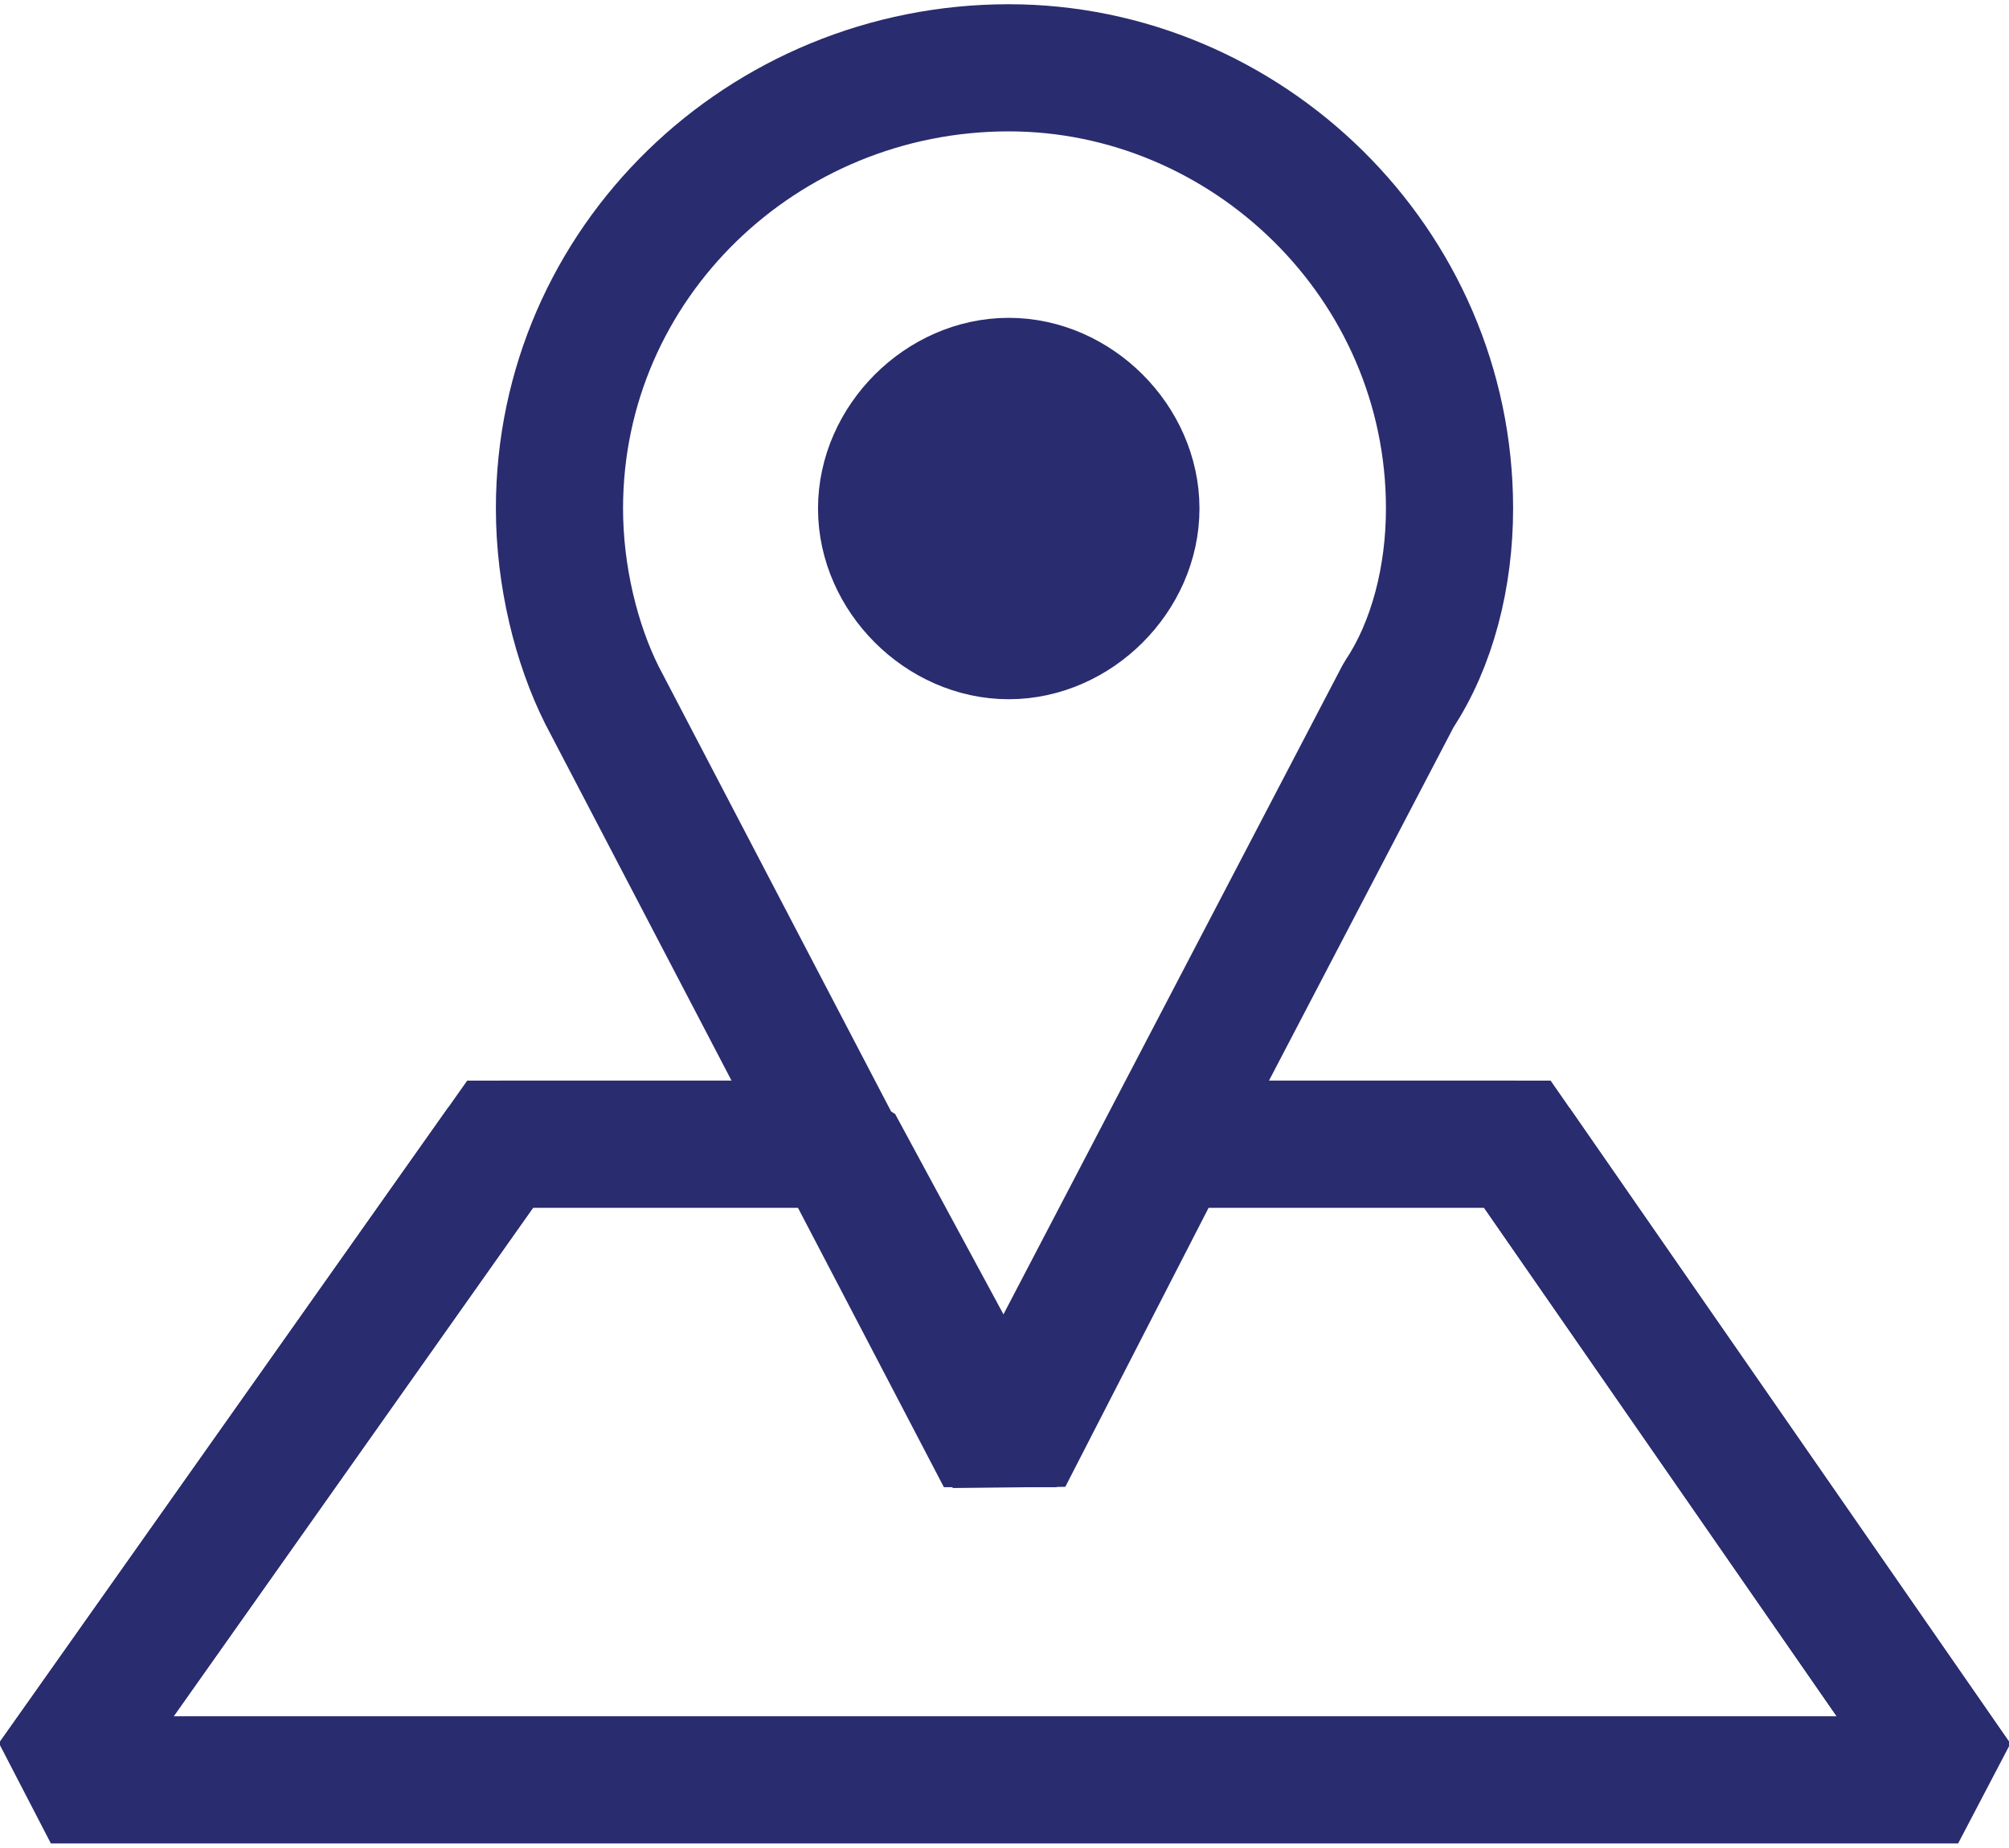 <?xml version="1.0" encoding="UTF-8"?>
<svg xmlns="http://www.w3.org/2000/svg" xmlns:xlink="http://www.w3.org/1999/xlink" version="1.1" id="Ebene_1" x="0px" y="0px" viewBox="0 0 23.7 21.8" style="enable-background:new 0 0 23.7 21.8;" xml:space="preserve">
<style type="text/css">
	.st0{fill:none;stroke:#292C6E;stroke-width:1.5;stroke-linejoin:bevel;stroke-miterlimit:10;}
	.st1{fill:none;stroke:#292C6E;stroke-width:1.5;stroke-miterlimit:10;}
	.st2{fill:#292C6E;stroke:#292C6E;stroke-width:1.5;stroke-linejoin:bevel;stroke-miterlimit:10;}
</style>
<g>
	<polyline class="st0" points="17.9,13.5 23.1,21 0.6,21 5.9,13.5  "></polyline>
	<polyline class="st1" points="9.9,13.5 5.9,13.5 0.6,21  "></polyline>
	<polyline class="st1" points="23.1,21 17.9,13.5 13.8,13.5  "></polyline>
	<path class="st2" d="M13.4,6c0,0.8-0.7,1.5-1.5,1.5c-0.8,0-1.5-0.7-1.5-1.5c0-0.8,0.7-1.5,1.5-1.5C12.7,4.5,13.4,5.2,13.4,6z"></path>
	<path class="st0" d="M17.1,6c0-2.9-2.4-5.2-5.2-5.2C9,0.8,6.6,3.1,6.6,6c0,0.8,0.2,1.6,0.5,2.2l4.7,9l4.7-9   C16.9,7.6,17.1,6.8,17.1,6z"></path>
	<polyline class="st0" points="17.9,13.5 13.8,13.5 11.9,17.2 9.9,13.5 5.9,13.5  "></polyline>
</g>
</svg>